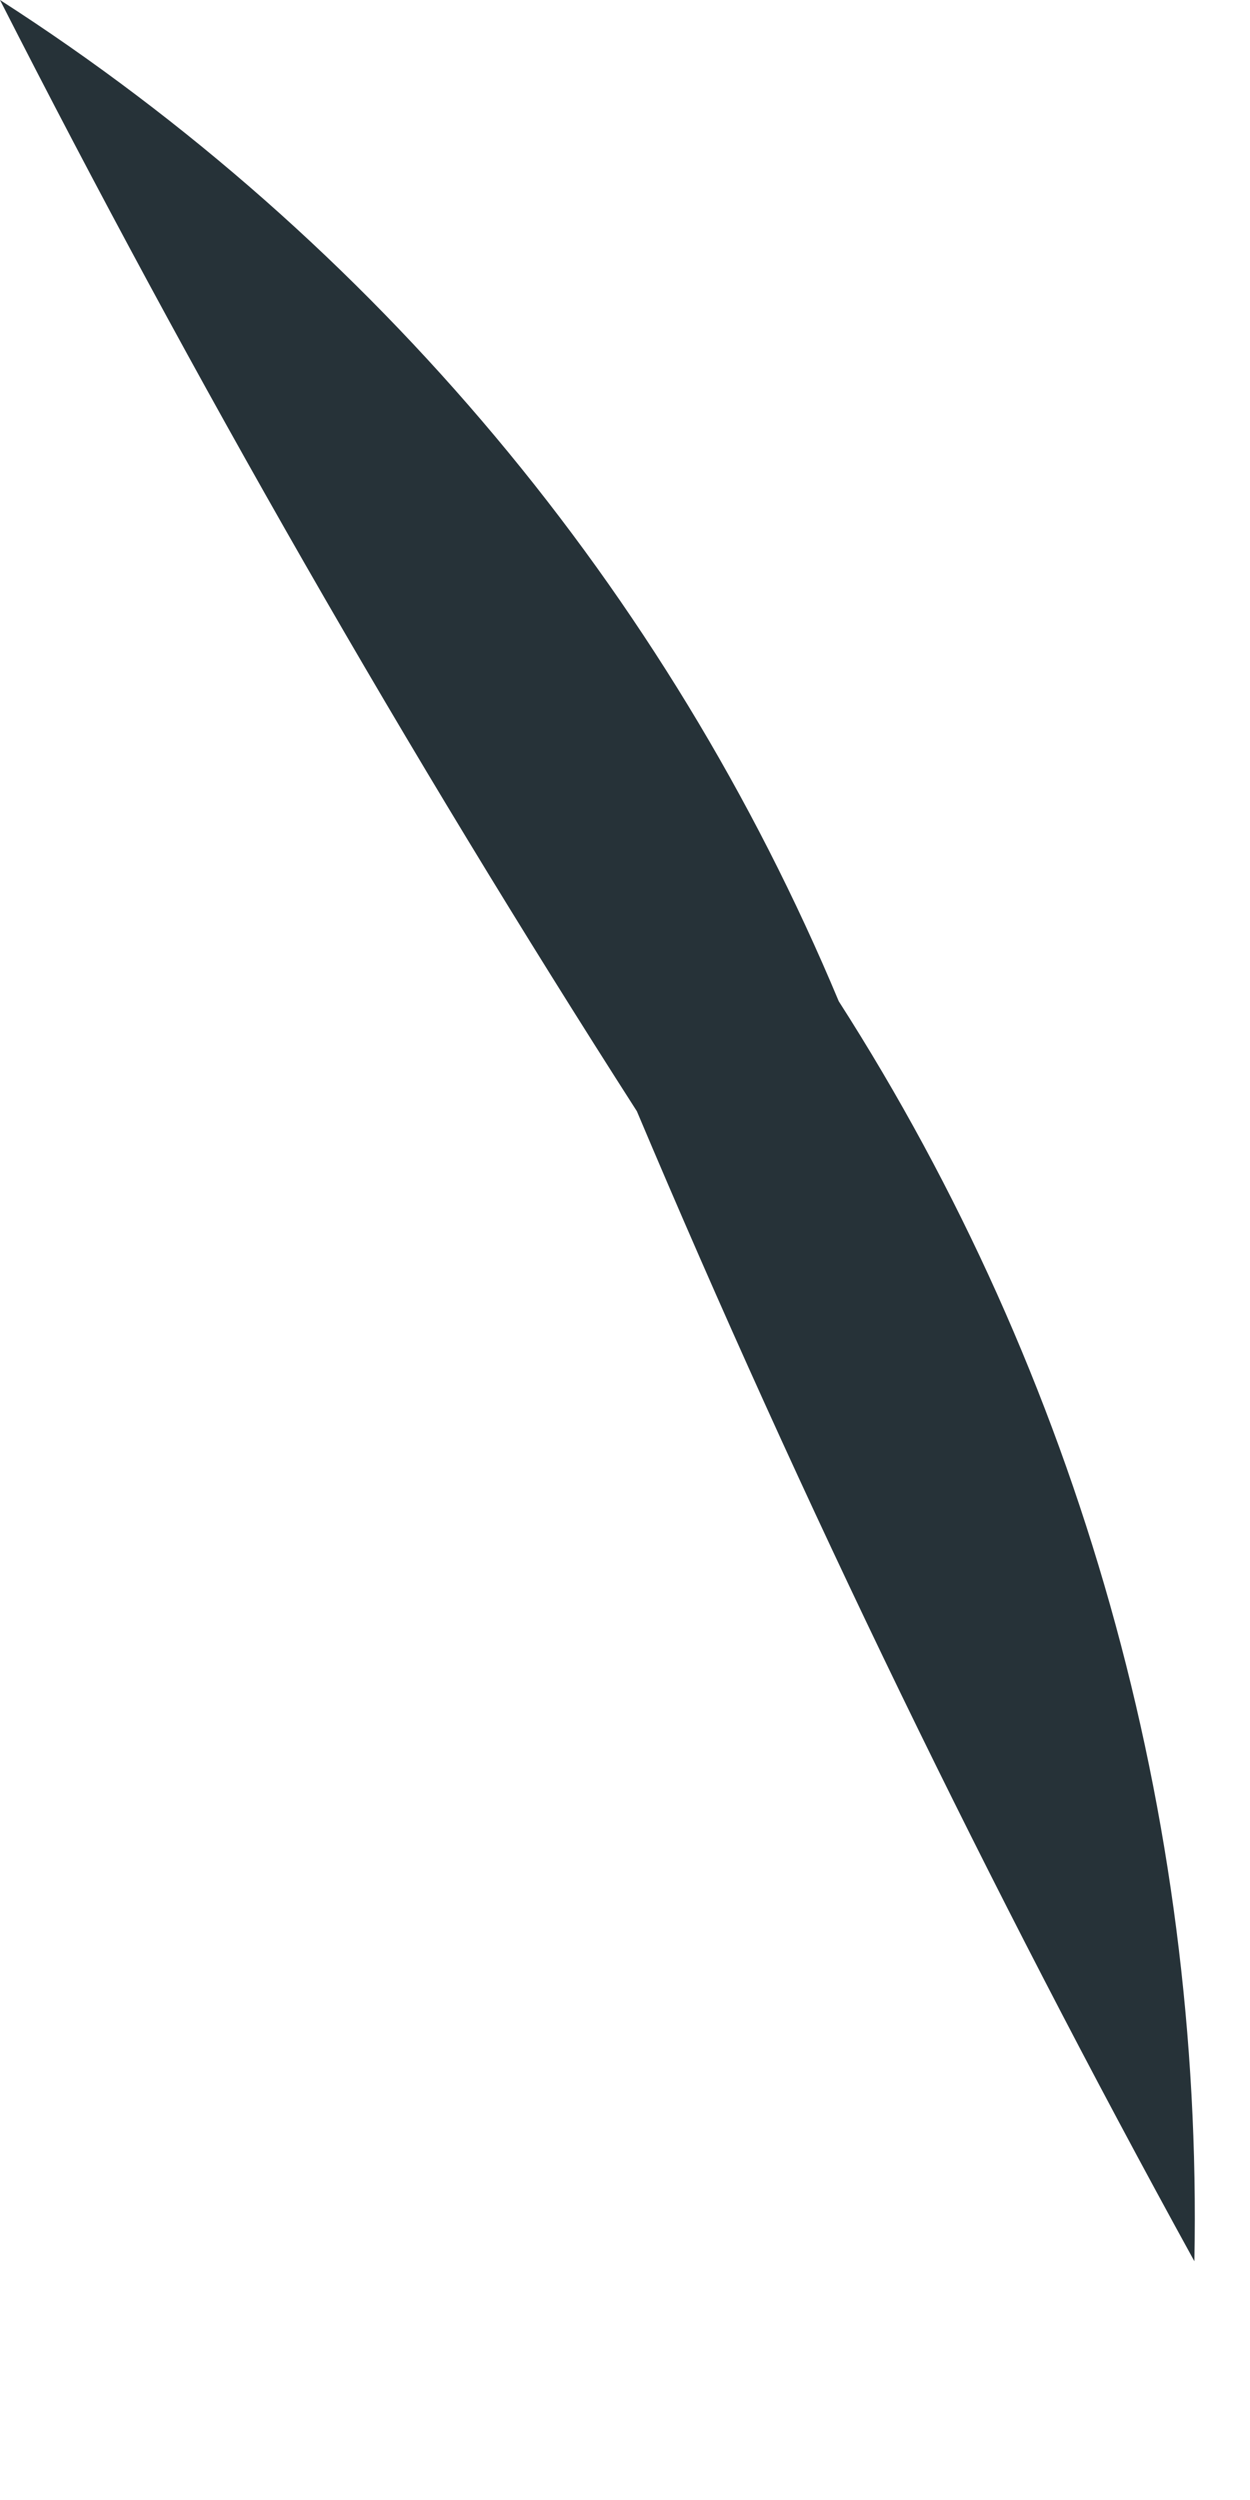 <?xml version="1.0" encoding="utf-8"?>
<svg xmlns="http://www.w3.org/2000/svg" fill="none" height="100%" overflow="visible" preserveAspectRatio="none" style="display: block;" viewBox="0 0 2 4" width="100%">
<path d="M1.911 3.618C1.582 3.02 1.284 2.406 1.019 1.778C0.65 1.202 0.31 0.609 0 0C0.599 0.385 1.067 0.944 1.342 1.602C1.727 2.203 1.925 2.905 1.911 3.618Z" fill="#263238" id="Vector"/>
</svg>